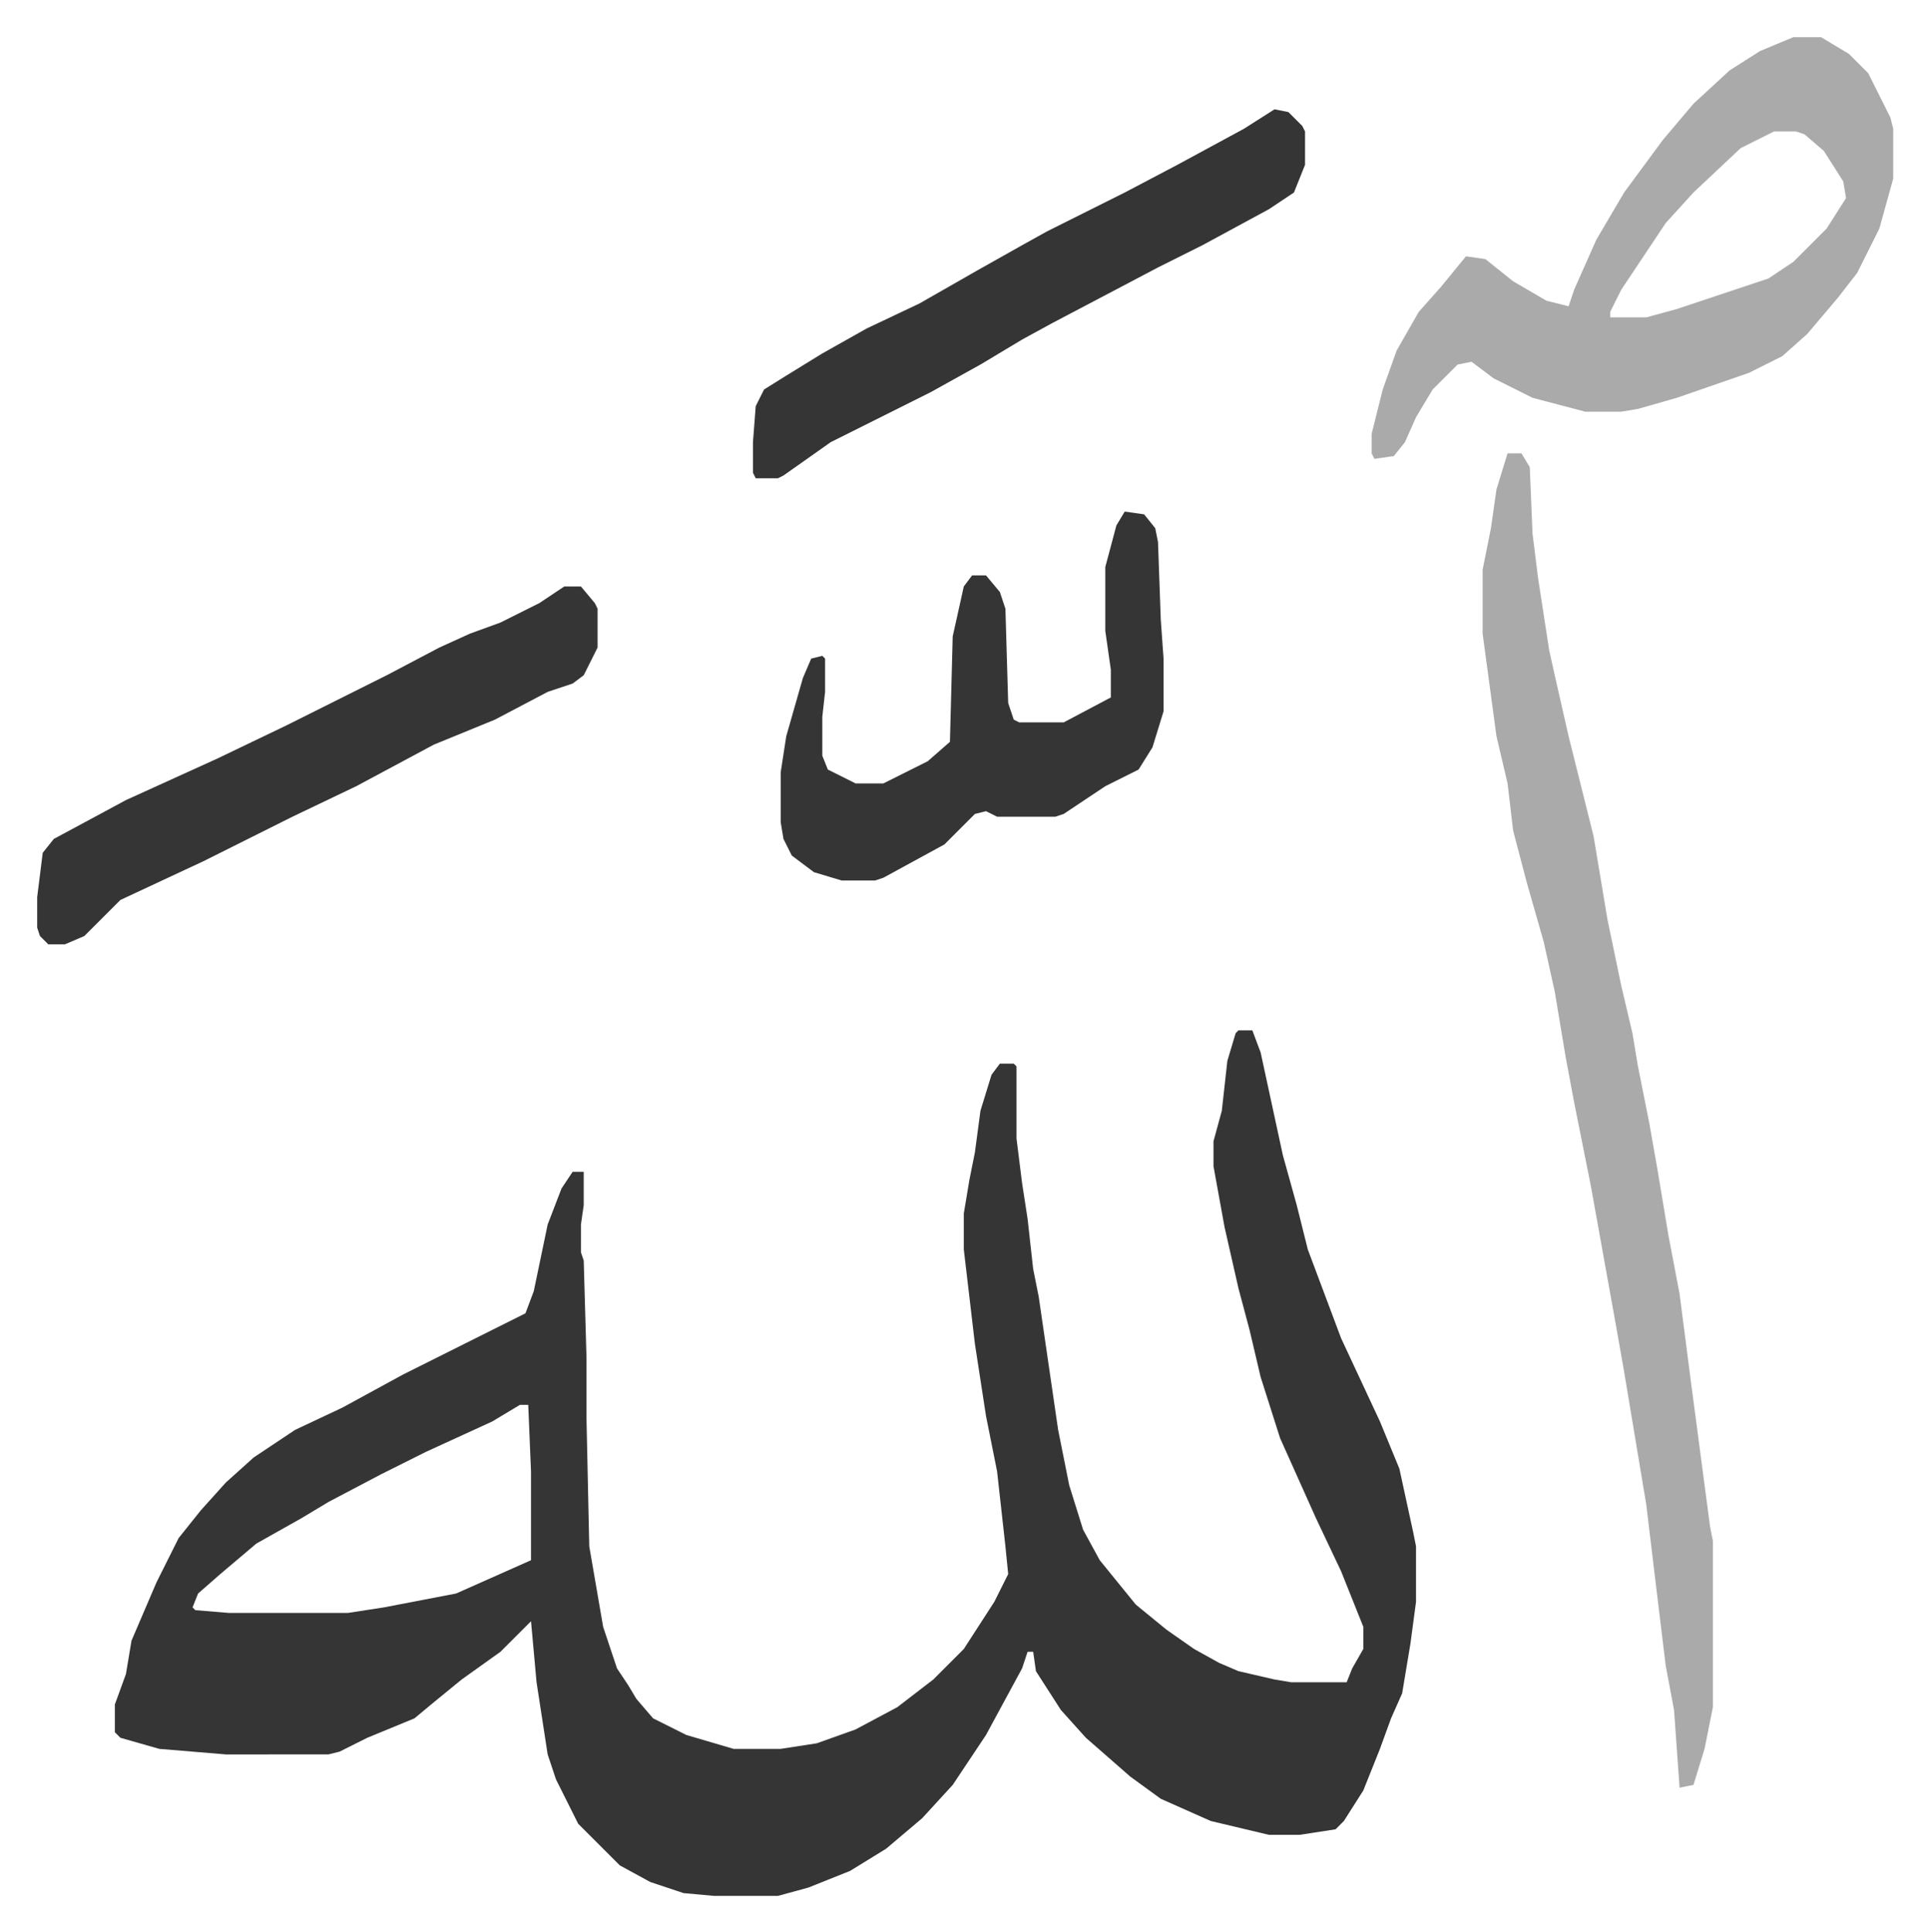 <svg xmlns="http://www.w3.org/2000/svg" viewBox="-13.4 327.6 695.3 696.3">
    <path fill="#353535" id="rule_normal" d="M433 699h5l3 8 8 37 5 18 4 16 6 16 6 16 14 30 7 17 5 23 1 5v20l-2 15-3 18-4 9-4 11-6 15-7 11-3 3-13 2h-11l-21-5-18-8-11-8-8-7-8-7-9-10-9-14-1-7h-2l-2 6-13 24-12 18-11 12-13 11-13 8-15 6-11 3h-23l-11-1-12-4-11-6-15-15-8-16-3-9-4-26-2-22-11 11-14 10-11 9-6 5-17 7-10 5-4 1H68l-24-2-14-4-2-2v-10l4-11 2-12 9-21 8-16 8-10 9-10 10-9 15-10 17-8 22-12 32-16 12-6 3-8 5-24 5-13 4-6h4v12l-1 7v10l1 3 1 35v22l1 46 5 29 5 15 4 6 3 5 6 7 12 6 17 5h17l13-2 14-5 15-8 13-10 11-11 11-17 5-10-1-10-3-27-4-20-4-26-4-34v-13l2-12 2-10 2-15 4-13 3-4h5l1 1v26l2 16 2 13 2 18 2 10 7 48 4 20 5 16 6 11 13 16 11 9 10 7 9 5 7 3 13 3 6 1h20l2-5 4-7v-8l-8-20-9-19-13-29-7-22-4-17-4-15-5-22-4-22v-9l3-11 2-18 3-10zM174 834l-10 6-24 11-16 8-19 10-10 6-16 9-13 11-8 7-2 5 1 1 12 1h43l13-2 26-5 27-12v-32l-1-24z"/>
    <path fill="#aaa" id="rule_hamzat_wasl" d="M530 491h5l3 5 1 24 2 16 4 26 2 9 5 22 9 36 5 30 5 24 4 17 2 12 4 20 3 17 4 24 4 21 4 31 7 53 1 5v60l-3 15-4 13-5 1-2-28-3-16-4-33-3-25-6-36-2-12-3-17-9-50-6-30-3-16-4-24-4-18-6-21-5-19-2-17-4-17-5-37v-23l3-15 2-14zm103-150h10l10 6 7 7 8 16 1 4v18l-5 18-8 16-7 9-11 13-9 8-12 6-26 9-14 4-6 1h-13l-19-5-14-7-8-6-5 1-9 9-6 10-4 9-4 5-7 1-1-2v-7l4-16 5-14 8-14 8-9 9-11 7 1 10 8 12 7 8 2 2-6 8-18 10-17 14-19 11-13 13-12 11-7zm-7 34-12 6-17 16-10 11-6 9-10 15-4 8v2h13l11-3 33-11 9-6 12-12 7-11-1-6-7-11-7-6-3-1z"/>
    <path fill="#353535" id="rule_normal" d="m392 512 7 1 4 5 1 5 1 28 1 14v19l-4 13-5 8-12 6-15 10-3 1h-21l-4-2-4 1-11 11-22 12-3 1h-12l-10-3-8-6-3-6-1-6v-18l2-13 6-21 3-7 4-1 1 1v12l-1 9v14l2 5 10 5h10l16-8 8-7 1-38 4-18 3-4h5l5 6 2 6 1 34 2 6 2 1h16l17-9v-10l-2-14v-23l4-15zm-202 27h6l5 6 1 2v14l-5 10-4 3-9 3-19 10-22 9-28 15-23 11-16 8-16 8-30 14-5 5-8 8-7 3H4l-3-3-1-3v-11l2-16 4-5 26-14 33-15 25-12 16-8 20-10 19-10 11-5 11-4 14-7zm256-172 5 1 5 5 1 2v12l-4 10-9 6-24 13-16 8-19 10-19 10-11 6-15 9-18 10-36 18-17 12-2 1h-8l-1-2v-11l1-13 3-6 8-5 13-8 16-9 19-9 21-12 16-9 9-5 28-14 19-10 24-13z"/>
</svg>
